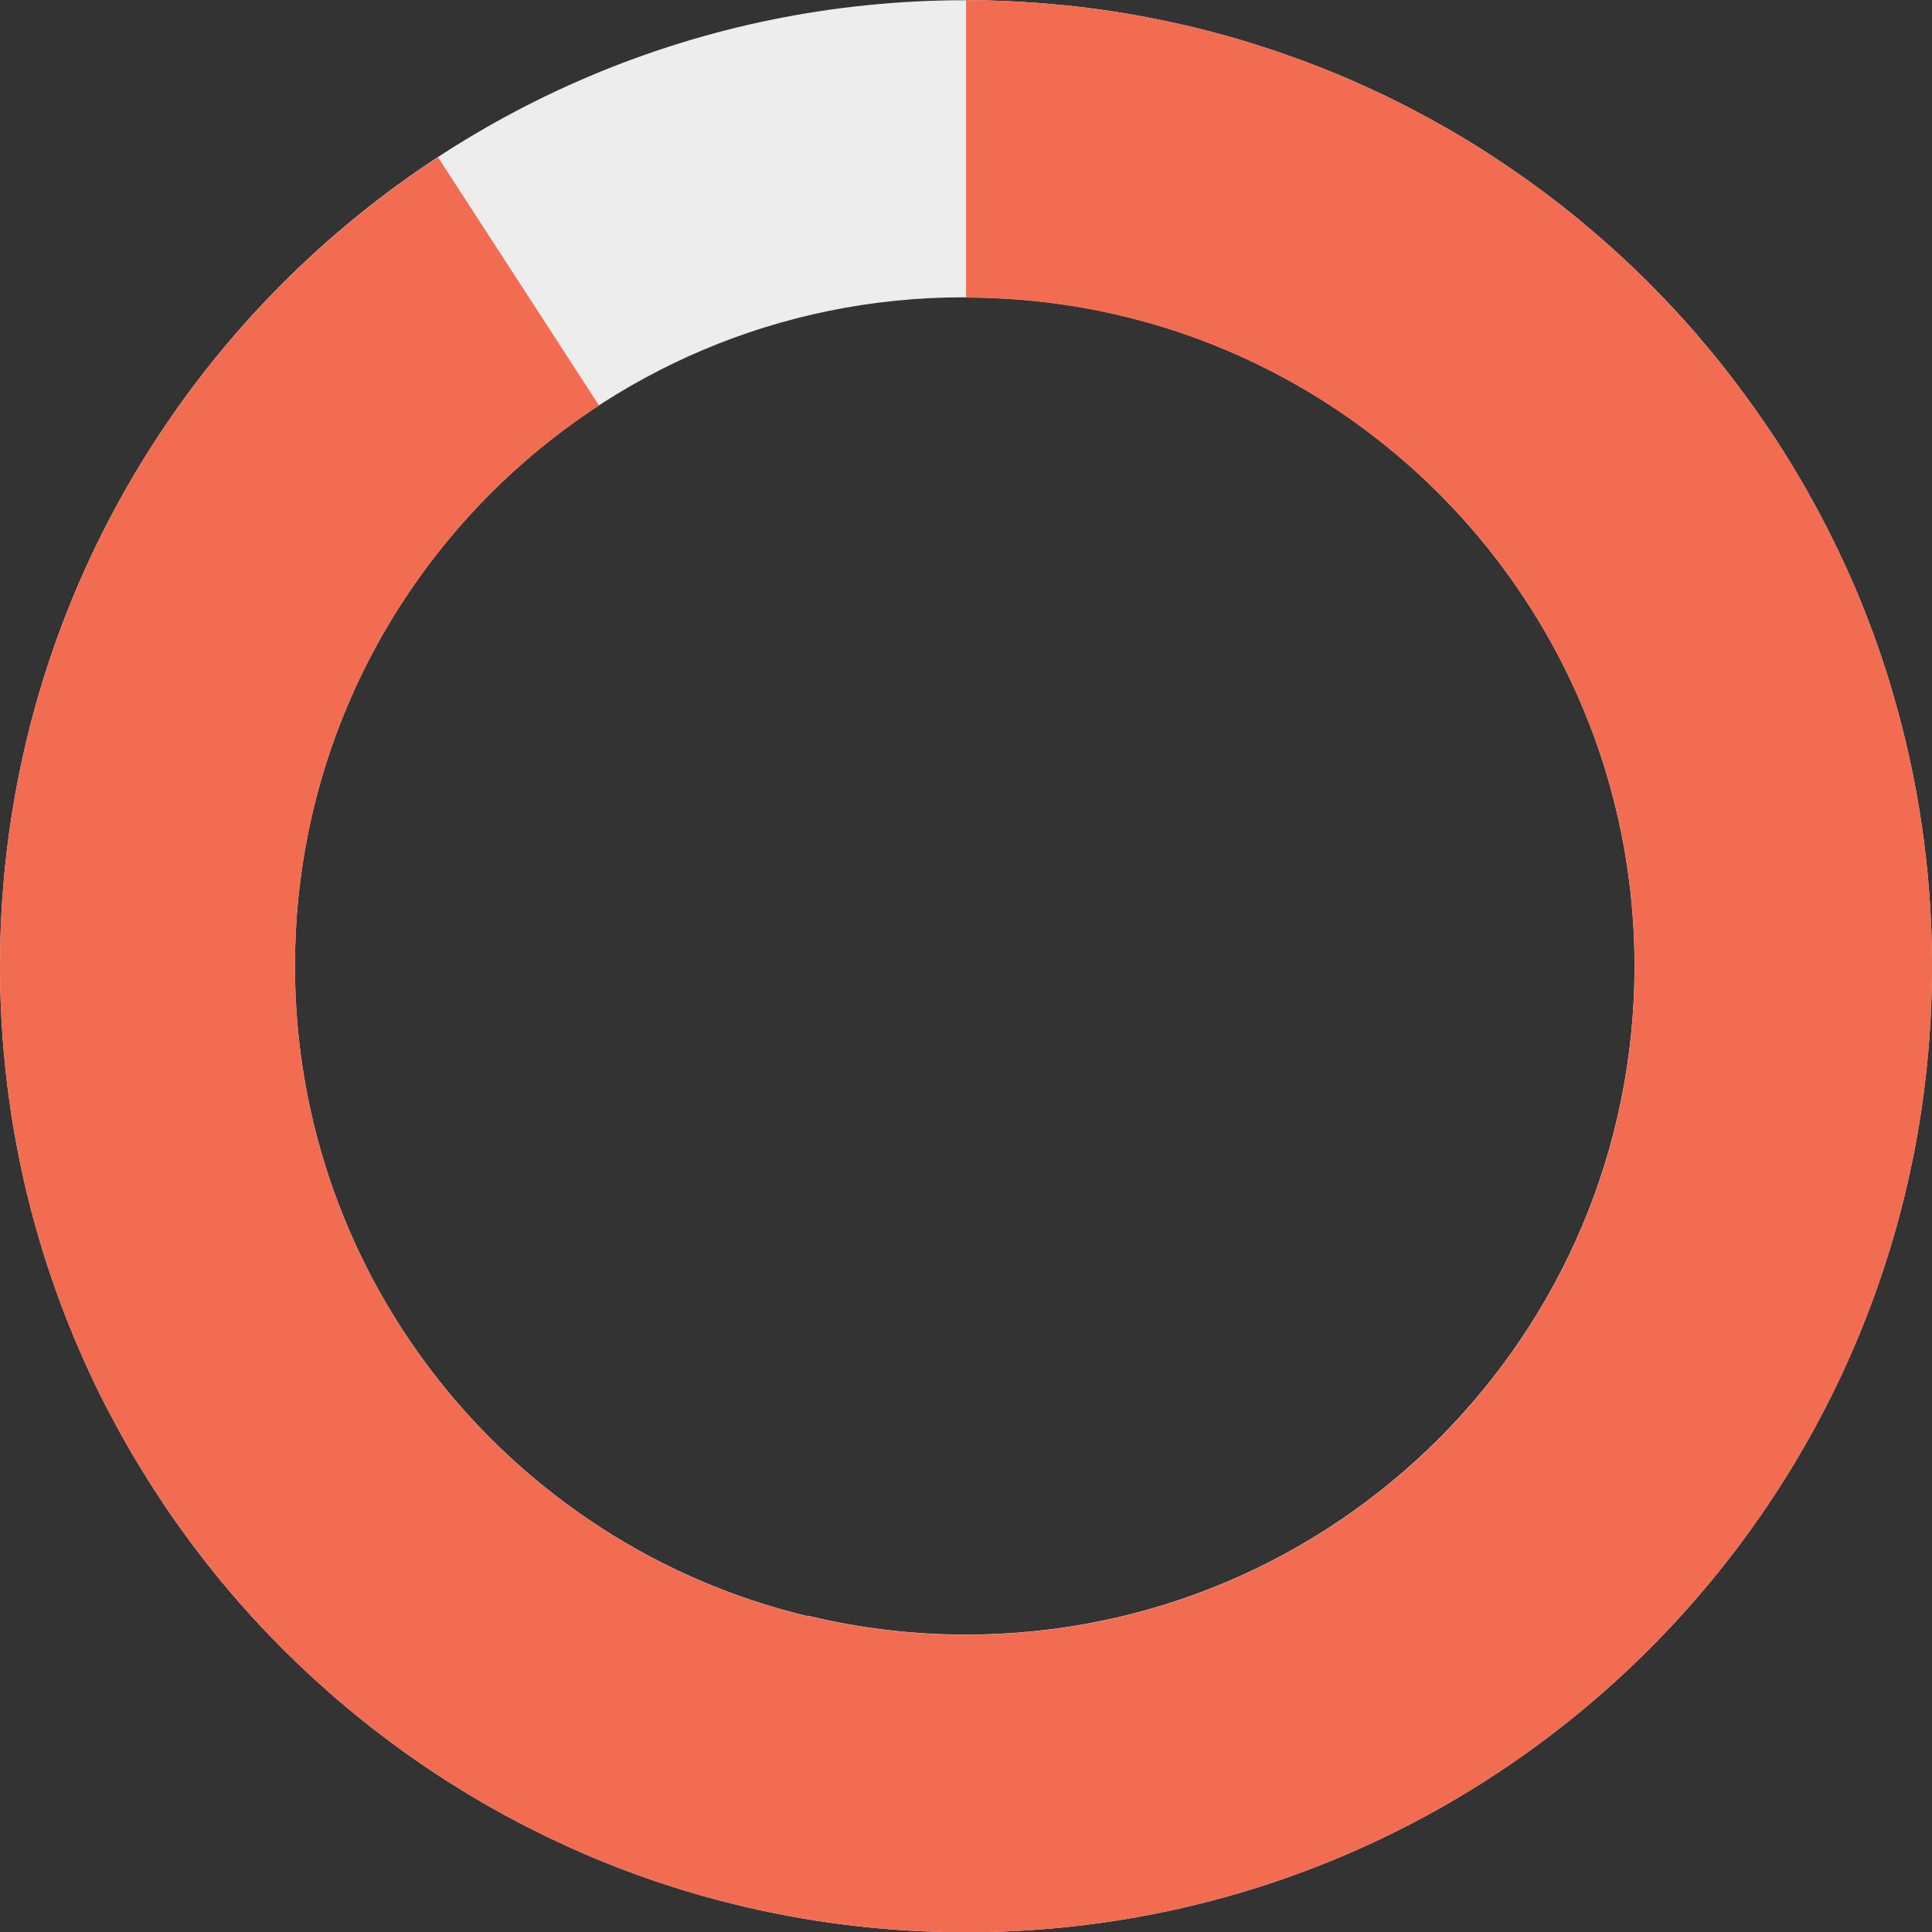 <?xml version="1.0" encoding="UTF-8"?>
<svg id="unsafe_sleep_factors_-_others" data-name="unsafe sleep factors - others" xmlns="http://www.w3.org/2000/svg" viewBox="0 0 342.13 342.13">
  <rect x="0" y="0" width="342.13" height="342.13" fill="#333333" stroke="none"/>
  <path d="M335.02,122.14c-.11-.38-.22-.76-.34-1.14-.14-.47-.29-.94-.43-1.4-.26-.83-.53-1.66-.81-2.48-.13-.4-.27-.81-.4-1.21-.41-1.2-.83-2.4-1.27-3.59-.06-.17-.13-.34-.19-.51-.38-1.03-.77-2.06-1.17-3.09-.16-.42-.34-.84-.5-1.26-.31-.78-.63-1.56-.95-2.33-.19-.45-.38-.91-.58-1.36-.32-.75-.65-1.5-.99-2.25-.19-.43-.38-.86-.58-1.29-.39-.86-.79-1.71-1.2-2.56-.14-.3-.28-.6-.43-.9-.55-1.13-1.11-2.26-1.68-3.38-.16-.32-.34-.64-.5-.96-.42-.81-.84-1.62-1.28-2.42-.22-.42-.45-.83-.68-1.24-.39-.71-.79-1.43-1.19-2.13-.24-.42-.48-.84-.72-1.26-.42-.73-.85-1.46-1.29-2.18-.22-.37-.44-.74-.67-1.11-.63-1.03-1.26-2.05-1.91-3.06-.06-.1-.12-.19-.19-.29-.65-1.01-1.31-2.01-1.98-3-.24-.36-.48-.71-.73-1.06-.48-.7-.96-1.39-1.44-2.08-.28-.39-.56-.78-.84-1.17-.47-.66-.95-1.32-1.44-1.97-.28-.37-.55-.75-.83-1.12-.55-.73-1.11-1.46-1.67-2.18-.21-.28-.43-.55-.64-.83-.77-.98-1.56-1.95-2.35-2.92-.2-.25-.41-.49-.61-.73-.61-.73-1.22-1.45-1.83-2.17-.3-.34-.6-.68-.89-1.03-.54-.62-1.09-1.23-1.64-1.85-.32-.35-.64-.7-.96-1.05-.57-.62-1.14-1.23-1.71-1.84-.3-.31-.59-.63-.89-.94-.77-.8-1.54-1.59-2.32-2.38-.11-.11-.21-.22-.32-.32-.88-.88-1.78-1.76-2.68-2.62-.29-.28-.59-.55-.88-.83-.63-.59-1.26-1.18-1.89-1.76-.35-.32-.7-.64-1.05-.95-.61-.54-1.21-1.09-1.83-1.62-.35-.31-.7-.61-1.06-.92-.68-.58-1.36-1.16-2.05-1.73-.29-.24-.57-.48-.85-.72-.97-.79-1.94-1.58-2.92-2.35-.22-.17-.44-.34-.66-.51-.78-.61-1.56-1.21-2.35-1.8-.36-.27-.72-.54-1.08-.8-.66-.49-1.33-.98-2-1.46-.39-.28-.78-.56-1.17-.83-.68-.48-1.36-.95-2.05-1.42-.37-.25-.73-.5-1.1-.75-.86-.58-1.72-1.14-2.58-1.7-.2-.13-.39-.26-.59-.39-1.05-.67-2.12-1.34-3.19-1.99-.34-.21-.69-.41-1.03-.62-.75-.45-1.5-.89-2.25-1.33-.41-.24-.83-.48-1.25-.71-.71-.4-1.41-.8-2.13-1.19-.42-.23-.84-.46-1.27-.69-.76-.41-1.53-.82-2.31-1.22-.36-.19-.72-.38-1.08-.56-1.12-.57-2.24-1.13-3.37-1.68-.23-.11-.46-.22-.69-.32-.92-.44-1.84-.87-2.77-1.29-.42-.19-.85-.38-1.27-.57-.75-.33-1.5-.67-2.26-.99-.46-.2-.92-.39-1.38-.58-.75-.31-1.5-.62-2.26-.92-.45-.18-.89-.36-1.34-.53-.89-.35-1.79-.69-2.69-1.02-.3-.11-.61-.23-.91-.34-1.18-.43-2.37-.85-3.57-1.26-.4-.13-.79-.26-1.19-.39-.83-.27-1.66-.55-2.49-.81-.48-.15-.96-.3-1.45-.45-.77-.23-1.54-.46-2.31-.69-.49-.14-.98-.28-1.48-.42-.81-.23-1.63-.45-2.44-.66-.44-.12-.89-.24-1.33-.35-1.23-.31-2.47-.62-3.71-.9-.23-.05-.47-.1-.7-.16-1.03-.23-2.07-.46-3.11-.68-.48-.1-.96-.19-1.44-.29-.81-.16-1.62-.32-2.43-.47-.52-.1-1.05-.19-1.57-.28-.8-.14-1.59-.27-2.39-.4-.51-.08-1.03-.16-1.54-.24-.91-.14-1.82-.26-2.73-.38-.4-.05-.8-.11-1.2-.16-1.28-.16-2.56-.31-3.85-.44-.43-.04-.86-.08-1.29-.12-.9-.09-1.79-.17-2.7-.24-.53-.04-1.06-.08-1.59-.12-.82-.06-1.63-.11-2.45-.16-.55-.03-1.1-.06-1.65-.09-.84-.04-1.69-.07-2.53-.1-.51-.02-1.01-.04-1.52-.05-1.16-.03-2.33-.04-3.49-.04-.17,0-.34,0-.51,0C76.61,0,.03,76.56,0,171.01v.12c0,1.36.02,2.72.05,4.07.01.45.03.9.04,1.34.03.93.06,1.86.11,2.78.02.52.06,1.04.08,1.56.05.86.1,1.71.16,2.57.04.53.08,1.06.12,1.6.07.85.14,1.7.23,2.54.05.51.1,1.03.15,1.54.09.9.2,1.81.31,2.71.05.44.1.89.16,1.33.16,1.21.33,2.42.51,3.63.02.12.03.24.05.37.2,1.33.42,2.65.66,3.97.07.39.15.78.22,1.17.17.93.35,1.85.53,2.77.1.48.2.96.3,1.43.18.83.36,1.67.54,2.5.11.5.23.99.34,1.49.19.82.39,1.64.6,2.45.12.48.24.96.37,1.44.22.86.46,1.72.7,2.58.12.42.23.84.35,1.25.31,1.09.64,2.18.97,3.26.05.17.1.35.16.52.39,1.27.8,2.53,1.23,3.78.1.31.22.62.32.93.32.93.65,1.86.98,2.79.15.43.31.85.47,1.27.3.81.61,1.62.92,2.42.18.45.35.9.53,1.34.31.79.63,1.57.96,2.35.18.44.36.87.55,1.31.35.82.71,1.63,1.07,2.44.17.38.34.77.51,1.15.45,1,.92,1.99,1.39,2.98.09.18.17.37.26.55.57,1.19,1.16,2.37,1.76,3.54.11.22.23.44.35.66.48.93.97,1.86,1.47,2.78.2.36.4.73.6,1.09.43.78.86,1.56,1.3,2.33.22.39.45.78.68,1.18.43.75.87,1.49,1.32,2.23.23.38.46.77.7,1.15.47.77.95,1.53,1.43,2.29.21.33.42.67.64,1.01.59.91,1.18,1.81,1.78,2.71.12.17.23.35.34.52.74,1.1,1.49,2.18,2.26,3.26.08.12.17.23.25.35.67.93,1.34,1.86,2.02,2.78.22.3.45.59.67.89.56.74,1.12,1.47,1.69,2.2.26.34.53.67.79,1,.55.69,1.1,1.38,1.66,2.07.27.33.54.66.81.99.58.7,1.17,1.4,1.77,2.09.25.29.5.58.75.87.7.81,1.41,1.6,2.13,2.4.15.16.29.33.44.49.9.98,1.8,1.96,2.72,2.92,0,0,.02.02.03.03.88.92,1.77,1.83,2.67,2.74.23.23.47.46.7.69.69.68,1.37,1.35,2.07,2.02.29.28.58.55.88.83.66.62,1.32,1.24,1.98,1.85.3.28.61.56.92.83.68.62,1.37,1.23,2.07,1.84.28.25.57.5.85.74.8.69,1.6,1.36,2.41,2.04.18.15.37.31.55.46,2.03,1.67,4.09,3.29,6.19,4.87.24.18.48.35.72.53.8.6,1.61,1.19,2.42,1.77.32.23.63.45.95.67.75.53,1.5,1.05,2.26,1.57.34.23.68.46,1.02.69.77.51,1.54,1.02,2.31,1.52.32.21.64.42.97.62.86.55,1.74,1.09,2.61,1.63.23.14.46.29.69.43,2.25,1.37,4.54,2.68,6.86,3.95.25.14.5.27.75.4.9.48,1.8.96,2.71,1.43.35.18.7.36,1.05.53.82.42,1.64.83,2.47,1.23.38.18.76.37,1.14.55.82.39,1.65.78,2.48,1.16.37.17.74.34,1.11.51.9.4,1.8.8,2.71,1.19.3.13.6.26.9.39,2.44,1.03,4.91,2,7.4,2.92.27.1.55.2.82.29.96.35,1.92.69,2.89,1.02.4.14.8.27,1.2.4.86.29,1.72.56,2.58.84.44.14.87.27,1.31.41.85.26,1.7.51,2.55.76.43.13.87.25,1.31.37.9.25,1.8.49,2.71.73.38.1.77.21,1.15.3,1.16.3,2.32.58,3.49.85.13.03.25.06.38.09.04,0,.08.02.12.03,12.37,2.84,25.24,4.35,38.47,4.35,94.48,0,171.07-76.59,171.07-171.07,0-17.01-2.49-33.43-7.11-48.93ZM171.07,289.46c-9.53,0-18.79-1.13-27.67-3.26-.14-.03-.28-.07-.42-.1l-.02.08c-52.04-12.46-90.73-59.28-90.73-115.13,0-65.39,53-118.4,118.39-118.4.66,0,1.31.03,1.97.04.75,0,1.49.02,2.23.05.45.02.9.03,1.35.05,51.26,2.18,94.08,36.95,108.27,84.12,3.25,10.82,5.01,22.28,5.01,34.16,0,65.39-53,118.39-118.39,118.39Z" style="fill: #ededee;"/>
  <g>
    <path d="M115.3,85.98l-9.21-14.2c-32.42,21.12-53.85,57.69-53.85,99.27,0,55.86,38.69,102.67,90.73,115.13l.02-.08c.14.03.28.07.42.1,8.88,2.13,18.14,3.26,27.67,3.26,65.39,0,118.39-53.01,118.39-118.39,0-11.88-1.76-23.34-5.01-34.16-14.19-47.17-57.01-81.94-108.27-84.12-.45-.02-.9-.04-1.35-.05-.74-.02-1.49-.04-2.23-.05-.51,0-1.02-.02-1.53-.03v51.53l-55.77-18.21Z" style="fill: none;"/>
    <path d="M335.02,122.14c-.11-.38-.22-.76-.34-1.14-.14-.47-.29-.94-.43-1.4-.26-.83-.53-1.66-.81-2.48-.13-.4-.27-.81-.4-1.21-.41-1.2-.83-2.4-1.27-3.59-.06-.17-.13-.34-.19-.51-.38-1.03-.77-2.06-1.17-3.09-.16-.42-.34-.84-.5-1.26-.31-.78-.63-1.56-.95-2.33-.19-.45-.38-.91-.58-1.36-.32-.75-.65-1.5-.99-2.25-.19-.43-.38-.86-.58-1.29-.39-.86-.79-1.71-1.2-2.56-.14-.3-.28-.6-.43-.9-.55-1.13-1.11-2.26-1.68-3.38-.16-.32-.34-.64-.5-.96-.42-.81-.84-1.62-1.28-2.42-.22-.42-.45-.83-.68-1.24-.39-.71-.79-1.43-1.19-2.13-.24-.42-.48-.84-.72-1.26-.42-.73-.85-1.46-1.29-2.18-.22-.37-.44-.74-.67-1.11-.63-1.03-1.26-2.05-1.91-3.06-.06-.1-.12-.19-.19-.29-.65-1.01-1.31-2.01-1.98-3-.24-.36-.48-.71-.73-1.06-.48-.7-.96-1.39-1.44-2.08-.28-.39-.56-.78-.84-1.17-.47-.66-.95-1.32-1.44-1.97-.28-.37-.55-.75-.83-1.12-.55-.73-1.11-1.46-1.67-2.18-.21-.28-.43-.55-.64-.83-.77-.98-1.56-1.95-2.35-2.92-.2-.25-.41-.49-.61-.73-.61-.73-1.22-1.45-1.83-2.17-.3-.34-.6-.68-.89-1.03-.54-.62-1.09-1.23-1.64-1.85-.32-.35-.64-.7-.96-1.05-.57-.62-1.14-1.23-1.71-1.84-.3-.31-.59-.63-.89-.94-.77-.8-1.54-1.59-2.32-2.38-.11-.11-.21-.22-.32-.32-.88-.88-1.78-1.76-2.68-2.62-.29-.28-.59-.55-.88-.83-.63-.59-1.26-1.18-1.89-1.76-.35-.32-.7-.64-1.05-.95-.61-.54-1.21-1.09-1.83-1.62-.35-.31-.7-.61-1.06-.92-.68-.58-1.36-1.16-2.05-1.73-.29-.24-.57-.48-.85-.72-.97-.79-1.94-1.58-2.92-2.35-.22-.17-.44-.34-.66-.51-.78-.61-1.56-1.21-2.35-1.8-.36-.27-.72-.54-1.08-.8-.66-.49-1.33-.98-2-1.46-.39-.28-.78-.56-1.17-.83-.68-.48-1.36-.95-2.05-1.42-.37-.25-.73-.5-1.1-.75-.86-.57-1.72-1.14-2.58-1.7-.2-.13-.39-.26-.59-.39-1.05-.67-2.12-1.34-3.19-1.99-.34-.21-.69-.41-1.03-.62-.75-.45-1.5-.89-2.25-1.33-.41-.24-.83-.48-1.25-.71-.71-.4-1.41-.8-2.13-1.19-.42-.23-.84-.46-1.27-.69-.76-.41-1.53-.82-2.31-1.22-.36-.19-.72-.38-1.08-.56-1.12-.57-2.24-1.13-3.37-1.68-.23-.11-.46-.22-.69-.32-.92-.44-1.84-.87-2.77-1.29-.42-.19-.85-.38-1.27-.57-.75-.33-1.5-.67-2.26-.99-.46-.2-.92-.39-1.38-.58-.75-.31-1.5-.62-2.26-.92-.45-.18-.89-.36-1.34-.53-.89-.35-1.79-.69-2.69-1.02-.3-.11-.61-.23-.91-.34-1.18-.43-2.37-.85-3.57-1.26-.4-.13-.79-.26-1.19-.39-.83-.27-1.66-.55-2.49-.81-.48-.15-.96-.3-1.45-.45-.77-.23-1.54-.46-2.31-.69-.49-.14-.98-.28-1.48-.42-.81-.23-1.63-.45-2.44-.66-.44-.12-.89-.24-1.33-.35-1.23-.31-2.47-.62-3.71-.9-.23-.05-.47-.1-.7-.16-1.03-.23-2.07-.46-3.11-.68-.48-.1-.96-.19-1.44-.29-.81-.16-1.62-.32-2.43-.47-.52-.1-1.05-.19-1.57-.28-.8-.14-1.59-.27-2.39-.4-.51-.08-1.03-.16-1.54-.24-.91-.14-1.82-.26-2.73-.38-.4-.05-.8-.11-1.2-.16-1.28-.16-2.56-.31-3.85-.44-.43-.04-.86-.08-1.29-.12-.9-.09-1.79-.17-2.7-.24-.53-.04-1.06-.08-1.59-.12-.82-.06-1.63-.11-2.45-.16-.55-.03-1.1-.06-1.65-.09-.84-.04-1.69-.07-2.53-.1-.51-.02-1.01-.04-1.52-.05-1.16-.03-2.33-.04-3.49-.04-.17,0-.34,0-.51,0v52.66c.51,0,1.02.02,1.53.03.75,0,1.49.02,2.23.05.45.02.9.03,1.35.05,51.26,2.18,94.08,36.95,108.27,84.12,3.25,10.82,5.01,22.28,5.01,34.16,0,65.39-53,118.39-118.39,118.39-9.53,0-18.79-1.13-27.67-3.26-.14-.03-.28-.07-.42-.1l-.02.08c-52.04-12.46-90.73-59.28-90.73-115.13,0-41.58,21.43-78.14,53.85-99.27l-28.52-43.97C30.88,58.34.02,111.07,0,171.01v.12c0,1.36.02,2.72.05,4.07.01.45.03.9.04,1.34.03.93.06,1.86.11,2.78.02.52.06,1.04.08,1.56.05.86.1,1.71.16,2.57.04.53.08,1.06.12,1.6.07.85.14,1.7.23,2.54.05.51.1,1.03.15,1.54.09.9.2,1.81.31,2.71.05.44.1.89.16,1.33.16,1.21.33,2.42.51,3.63.02.12.03.24.05.37.2,1.33.42,2.65.66,3.97.07.39.15.78.22,1.17.17.93.35,1.85.53,2.77.1.48.2.96.3,1.43.18.83.36,1.67.54,2.5.11.5.23.99.34,1.49.19.82.39,1.64.6,2.45.12.48.24.96.37,1.44.22.86.46,1.72.7,2.58.12.42.23.84.35,1.25.31,1.09.64,2.18.97,3.26.05.17.1.35.16.52.39,1.27.8,2.53,1.23,3.78.1.31.22.62.32.93.32.93.65,1.86.98,2.79.15.43.31.85.47,1.27.3.81.61,1.62.92,2.42.18.45.35.9.53,1.34.31.79.63,1.57.96,2.35.18.44.36.87.55,1.31.35.82.71,1.63,1.07,2.44.17.38.34.77.51,1.15.45,1,.92,1.99,1.39,2.98.09.18.17.37.26.55.57,1.19,1.16,2.37,1.76,3.54.11.22.23.44.35.66.48.93.97,1.86,1.47,2.78.2.36.4.73.6,1.09.43.78.86,1.56,1.3,2.33.22.39.45.78.68,1.18.43.75.87,1.49,1.32,2.23.23.38.46.77.7,1.15.47.77.95,1.53,1.43,2.29.21.33.42.67.64,1.01.59.91,1.18,1.81,1.78,2.71.12.17.23.35.34.52.74,1.1,1.49,2.18,2.26,3.26.08.12.17.23.25.35.67.93,1.34,1.86,2.02,2.78.22.3.45.59.67.89.56.74,1.12,1.47,1.69,2.2.26.34.53.67.79,1,.55.69,1.1,1.38,1.66,2.07.27.33.54.66.81.99.58.7,1.17,1.4,1.77,2.09.25.29.5.58.75.87.7.81,1.41,1.6,2.13,2.4.15.16.29.33.44.49.9.98,1.8,1.96,2.72,2.92,0,0,.02.02.03.03.88.92,1.77,1.83,2.67,2.74.23.23.47.46.7.69.69.68,1.37,1.35,2.07,2.02.29.28.58.55.88.83.66.62,1.32,1.24,1.98,1.85.3.28.61.56.92.83.68.62,1.37,1.23,2.07,1.84.28.25.57.5.85.74.8.69,1.6,1.36,2.41,2.04.18.15.37.31.55.46,2.03,1.67,4.09,3.29,6.19,4.87.24.18.48.35.72.53.8.6,1.61,1.19,2.42,1.77.32.23.63.45.95.67.75.53,1.5,1.05,2.26,1.57.34.23.68.46,1.02.69.77.51,1.54,1.02,2.31,1.52.32.21.64.42.97.62.86.55,1.74,1.09,2.61,1.63.23.14.46.29.69.43,2.25,1.37,4.54,2.68,6.86,3.95.25.14.5.27.75.4.9.48,1.8.96,2.71,1.43.35.18.7.36,1.05.53.82.42,1.64.83,2.47,1.23.38.18.76.37,1.14.55.82.39,1.65.78,2.48,1.16.37.17.74.34,1.11.51.9.4,1.8.8,2.71,1.19.3.13.6.26.9.39,2.44,1.03,4.91,2,7.41,2.92.27.1.55.2.82.29.96.35,1.92.69,2.89,1.02.4.14.8.27,1.2.4.86.29,1.72.56,2.58.84.44.14.87.27,1.31.41.85.26,1.7.51,2.55.76.43.13.87.25,1.31.37.9.25,1.8.49,2.71.73.38.1.77.21,1.15.3,1.16.3,2.32.58,3.49.85.13.03.25.06.38.09.04,0,.08.02.12.03,12.37,2.84,25.24,4.35,38.47,4.35,94.48,0,171.07-76.59,171.07-171.07,0-17.01-2.49-33.43-7.11-48.93Z" style="fill: #f26c52;"/>
  </g>
</svg>